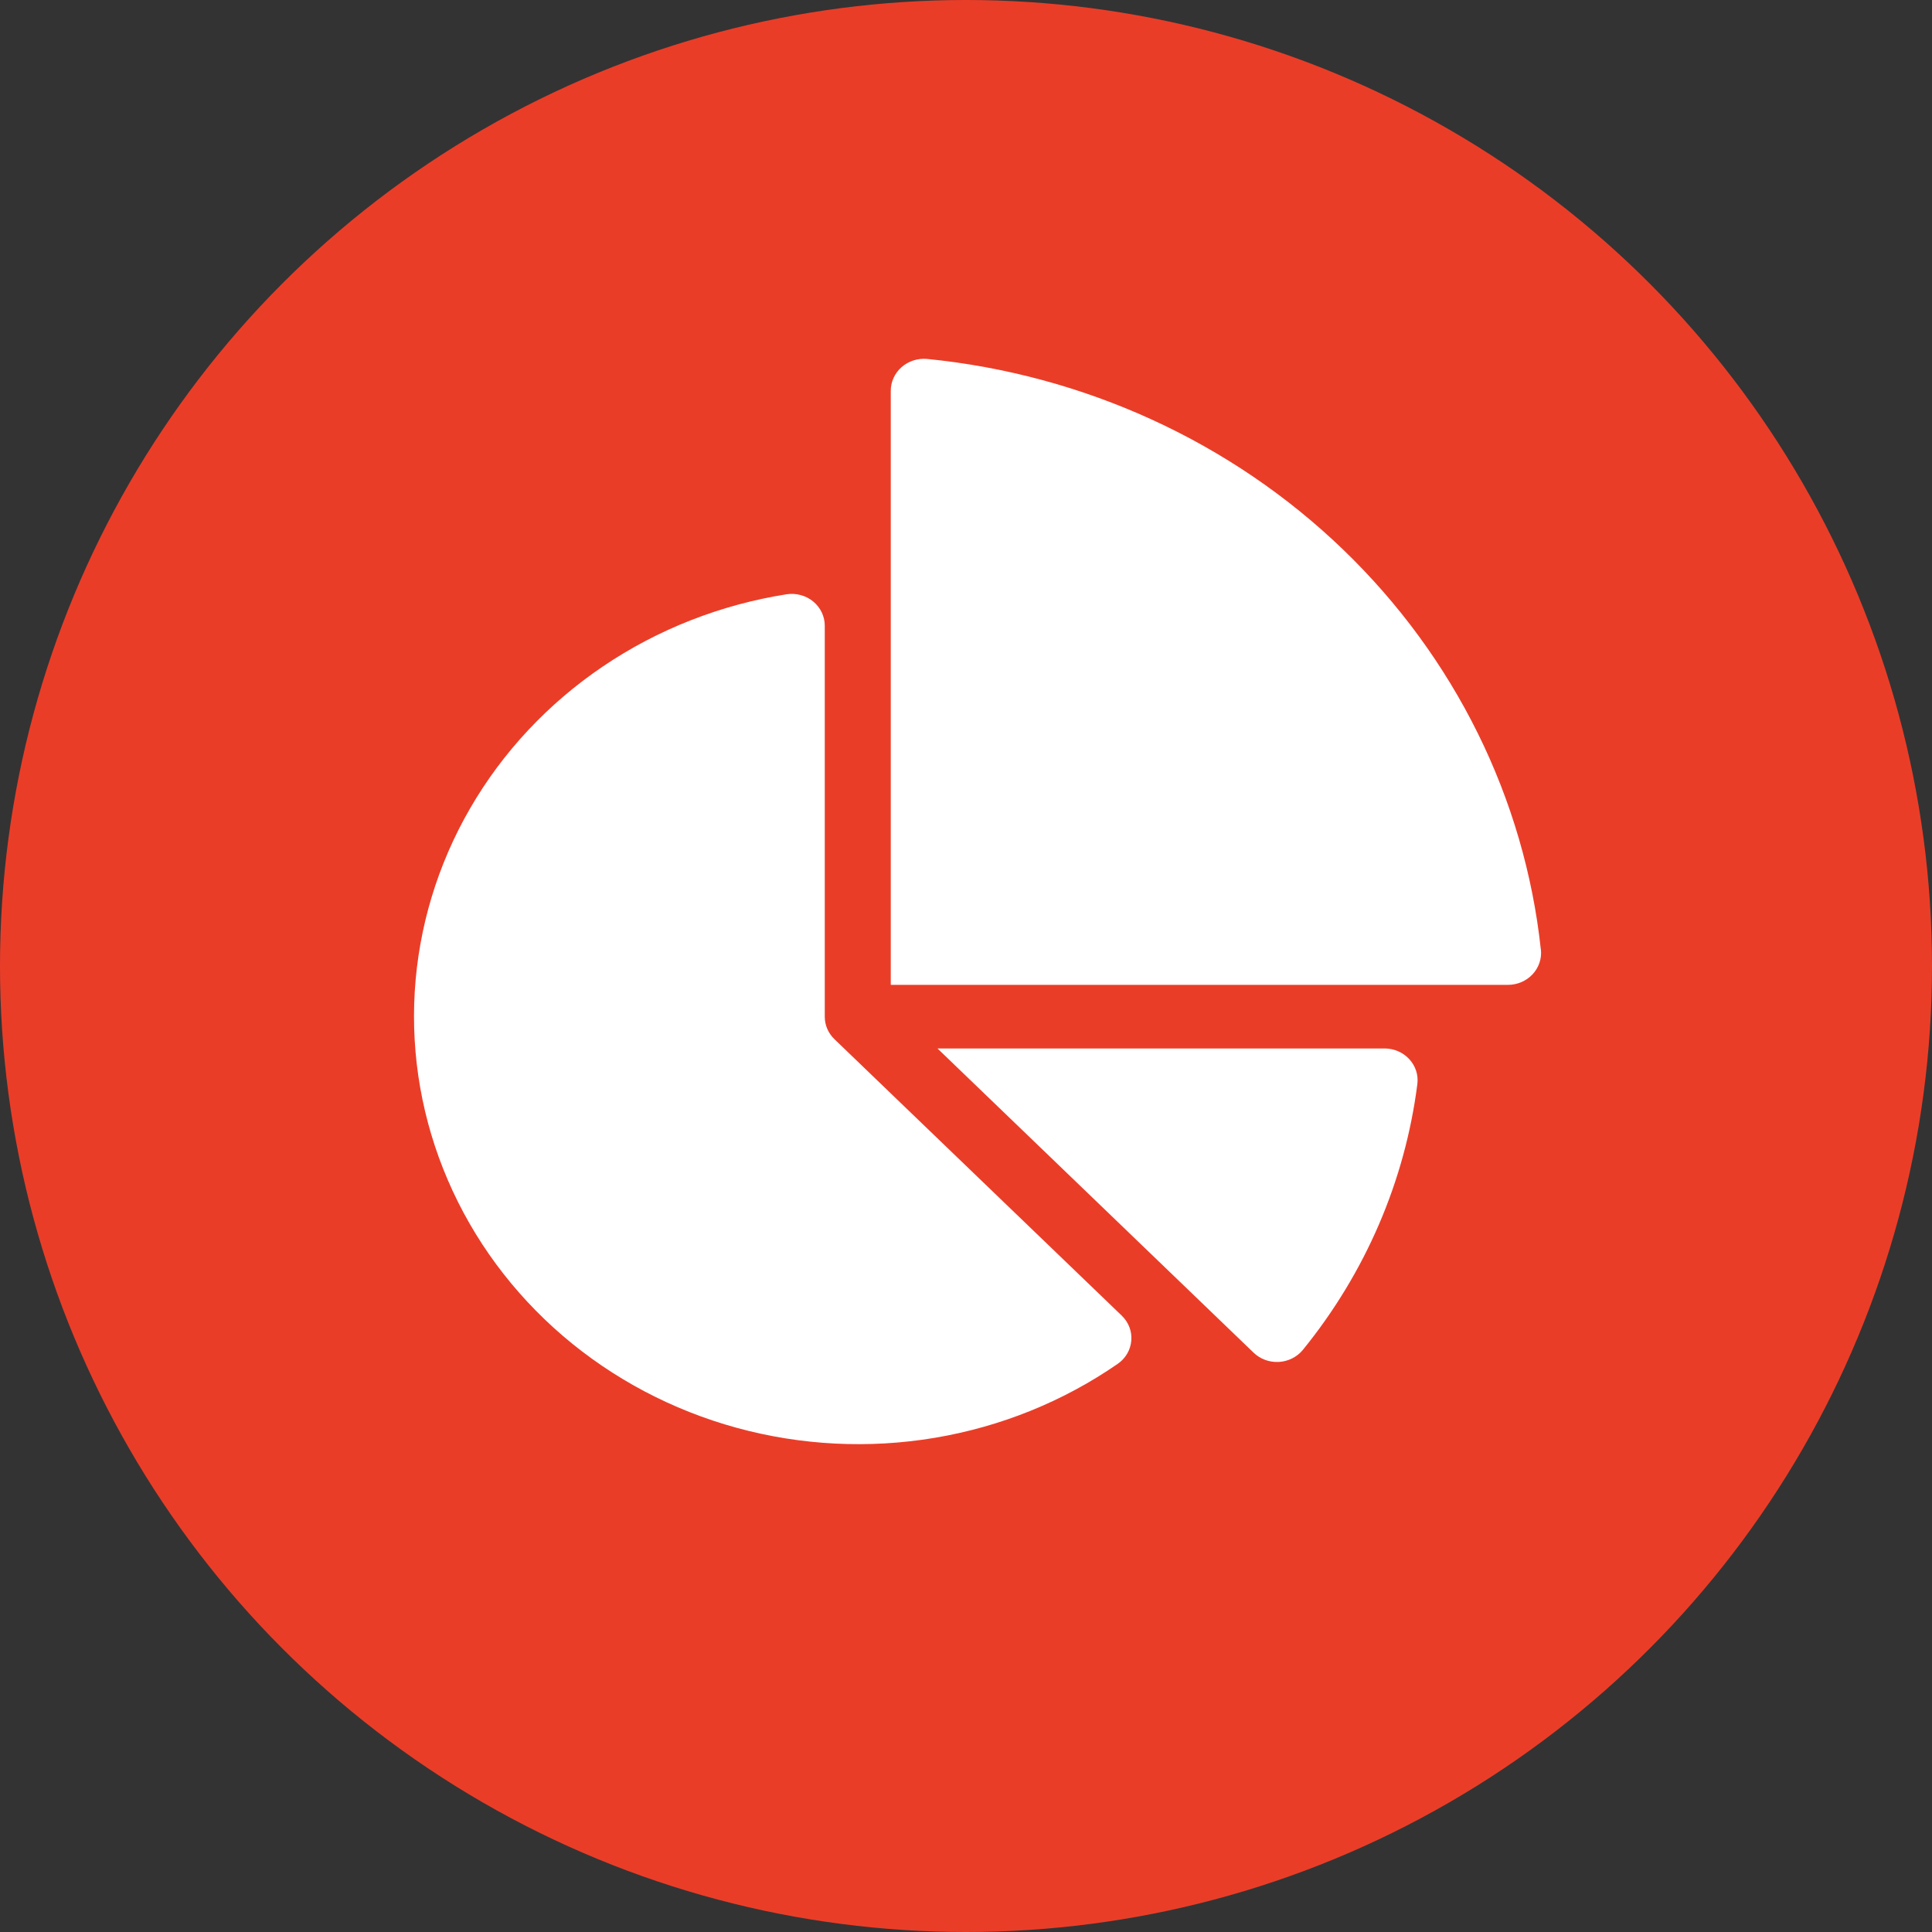 <svg width="70" height="70" viewBox="0 0 70 70" fill="none" xmlns="http://www.w3.org/2000/svg">
<rect x="0" y="0" width="70" height="70" fill="#333333" stroke="none"/>
<g id="Group 42">
<circle id="Ellipse 12" cx="35" cy="35" r="35" fill="#EA3D28"/>
<g id="Group 107753">
<path id="Path 193646" d="M50.165 37.988H33.967L45.419 49.009C45.538 49.124 45.681 49.214 45.839 49.272C45.997 49.33 46.166 49.355 46.334 49.346C46.503 49.336 46.668 49.292 46.818 49.217C46.968 49.142 47.099 49.037 47.204 48.91C49.472 46.12 50.907 42.788 51.354 39.272C51.374 39.111 51.358 38.947 51.307 38.792C51.256 38.637 51.172 38.495 51.059 38.373C50.947 38.252 50.809 38.155 50.655 38.088C50.501 38.022 50.334 37.988 50.165 37.988Z" fill="white"/>
<path id="Path 193647" d="M30.233 37.651C30.01 37.436 29.884 37.146 29.883 36.842V22.67C29.883 22.504 29.846 22.34 29.774 22.189C29.702 22.038 29.597 21.903 29.466 21.795C29.335 21.687 29.182 21.607 29.016 21.562C28.85 21.516 28.675 21.506 28.505 21.531C26.109 21.908 23.833 22.802 21.846 24.145C19.86 25.488 18.215 27.246 17.034 29.287C15.853 31.328 15.167 33.6 15.027 35.933C14.887 38.266 15.297 40.599 16.226 42.757C17.154 44.916 18.578 46.844 20.391 48.399C22.204 49.953 24.358 51.093 26.693 51.733C29.027 52.372 31.482 52.496 33.874 52.094C36.265 51.692 38.531 50.775 40.502 49.411C40.642 49.313 40.758 49.187 40.842 49.042C40.926 48.897 40.976 48.736 40.989 48.57C41.003 48.404 40.979 48.238 40.919 48.082C40.859 47.926 40.764 47.785 40.642 47.667L30.233 37.651Z" fill="white"/>
<path id="Path 193648" d="M55.829 34.414C55.242 28.93 52.71 23.808 48.66 19.909C44.611 16.01 39.289 13.572 33.592 13.005C33.424 12.99 33.255 13.008 33.096 13.059C32.936 13.111 32.789 13.194 32.665 13.303C32.541 13.412 32.442 13.545 32.375 13.694C32.307 13.842 32.273 14.002 32.274 14.164V35.683H54.632C54.8 35.684 54.966 35.65 55.12 35.585C55.273 35.52 55.411 35.424 55.524 35.305C55.637 35.185 55.722 35.044 55.775 34.891C55.828 34.738 55.847 34.576 55.831 34.415L55.829 34.414Z" fill="white"/>
</g>
</g>
</svg>
